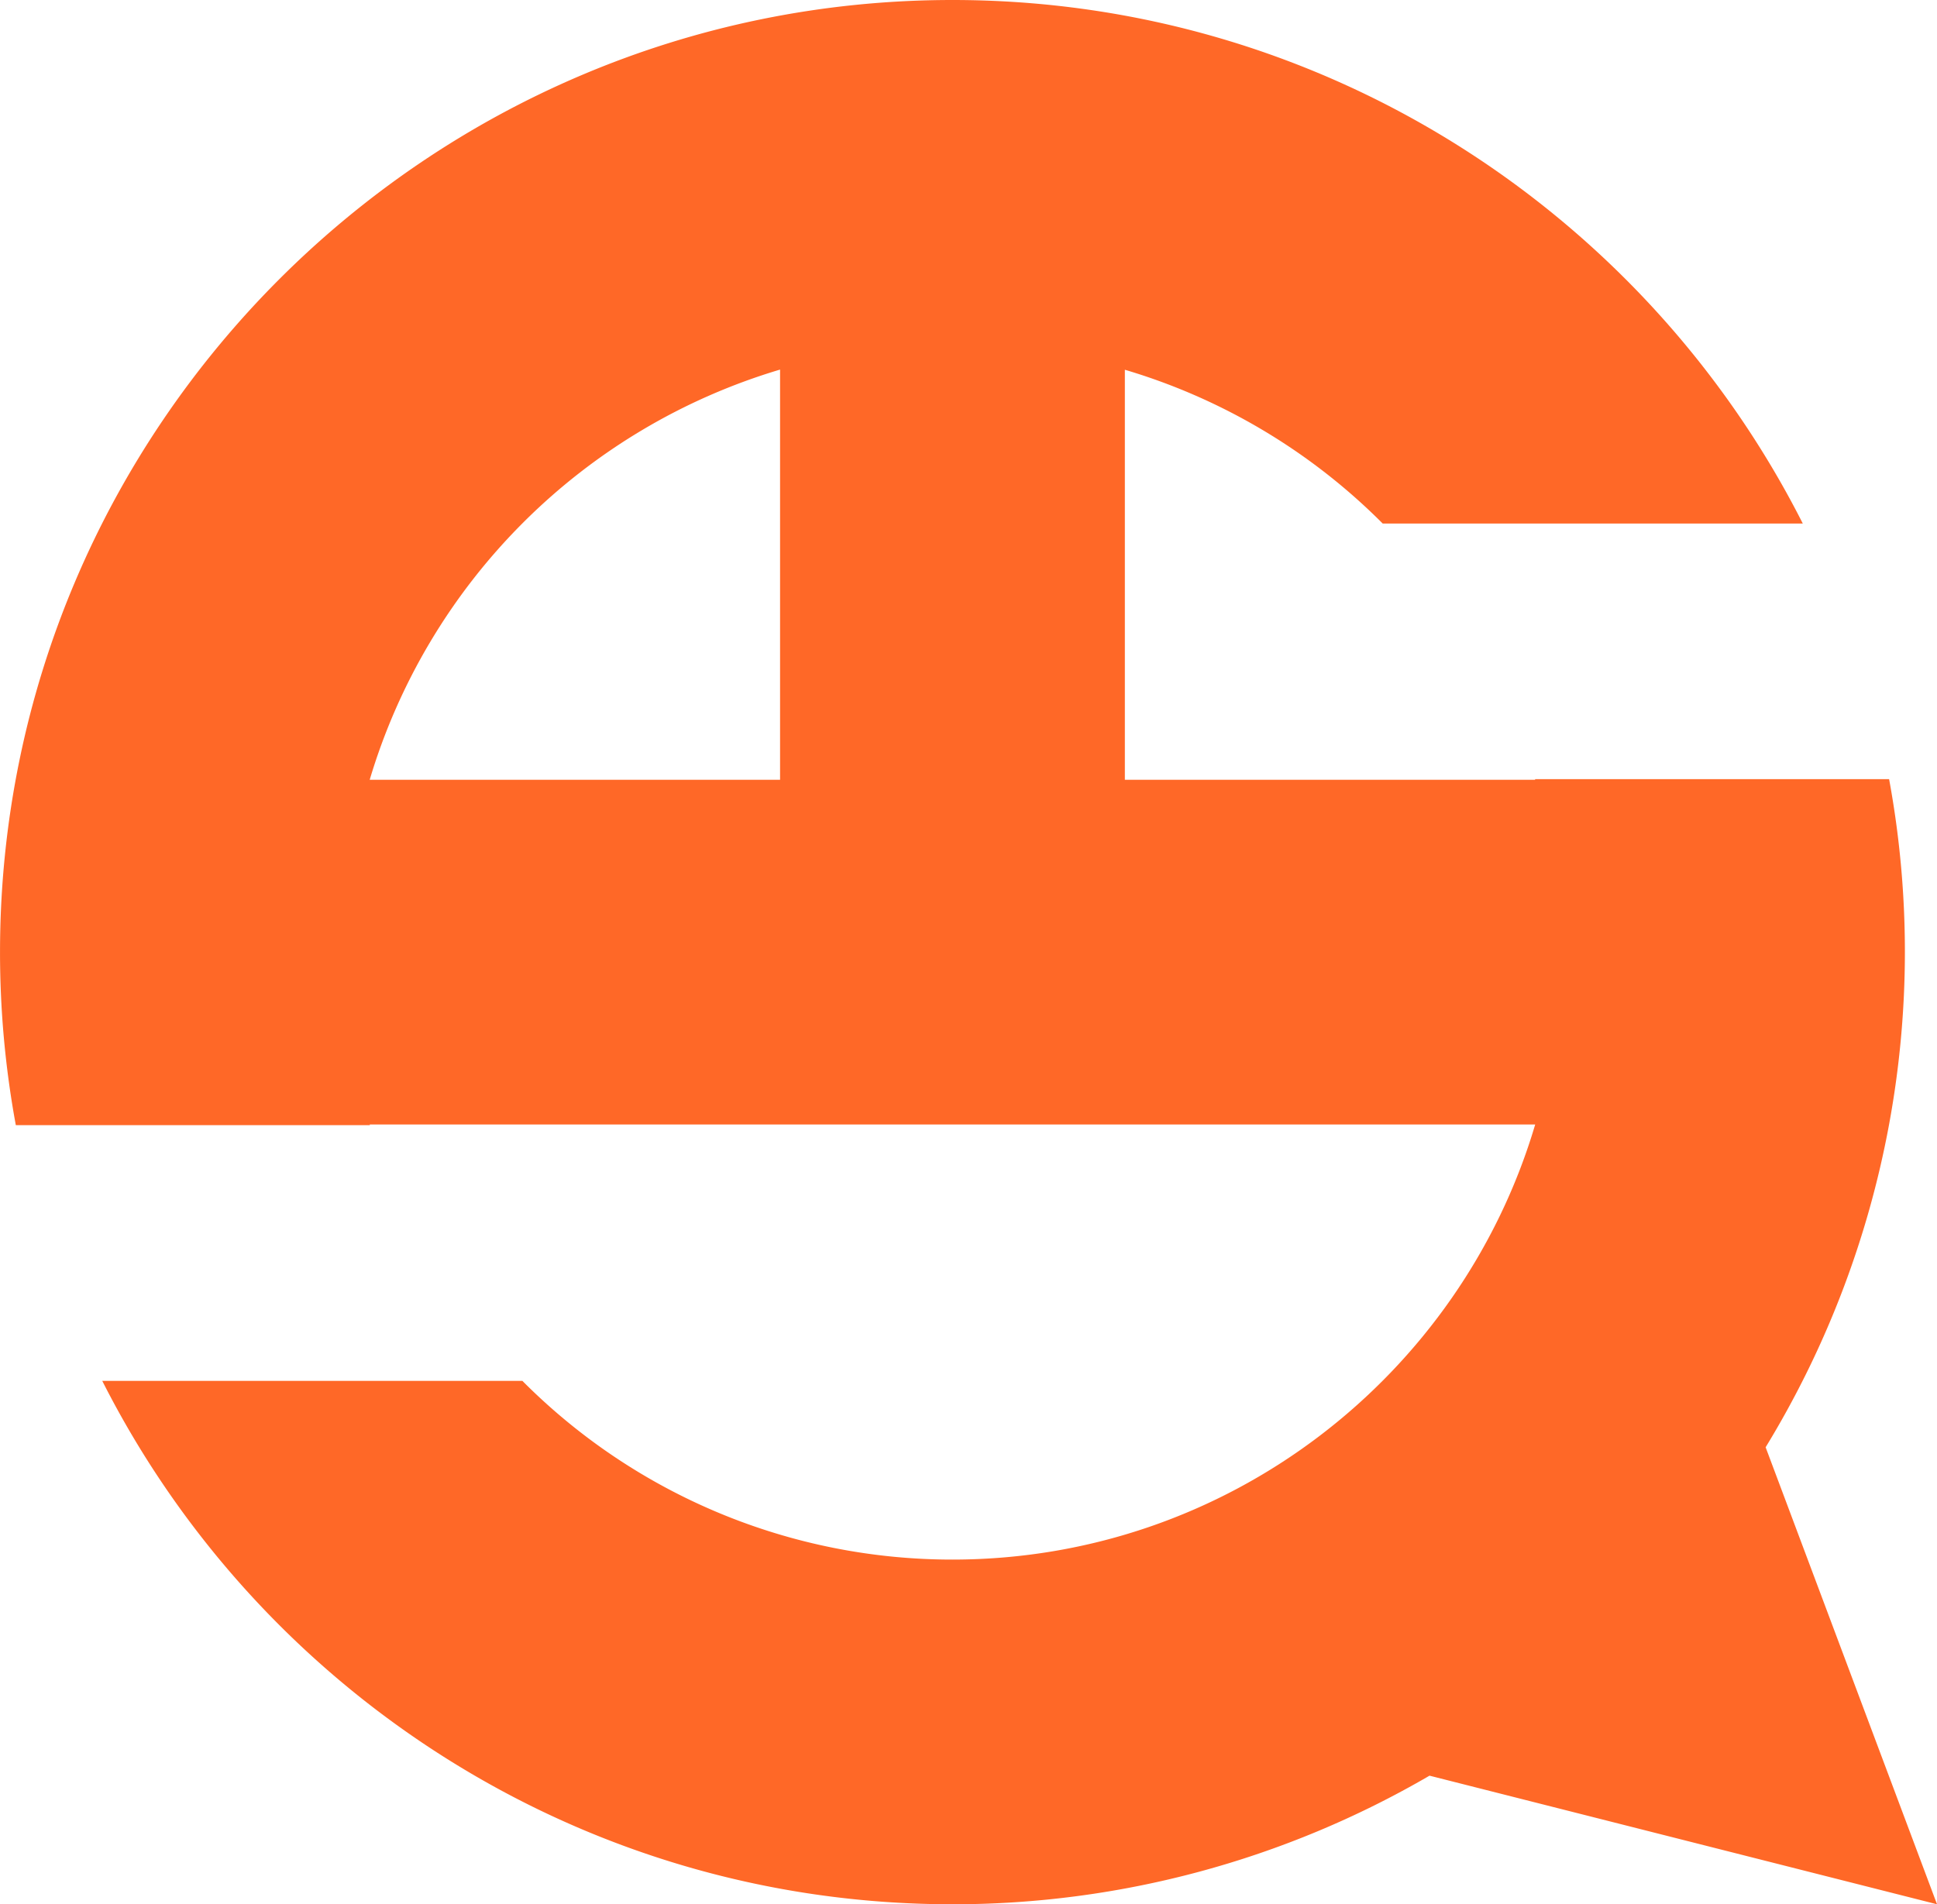 <svg id="Layer_1" data-name="Layer 1" xmlns="http://www.w3.org/2000/svg" viewBox="0 0 815.71 802.12"><defs><style>.cls-1{fill:#ff6827;}</style></defs><path class="cls-1" d="M1407.86,1401.06l-72.18-192.5a400.79,400.79,0,0,0,52-281.43h-149.1c0,.11.06.16.06.27h-172.8V754.69a256,256,0,0,1,108.58,64.77h176.91c-66.17-130.73-201.81-220.52-358.12-220.52-221.13,0-401.06,179.92-401.06,401.06a401.54,401.54,0,0,0,6.65,72.87h149.1c0-.11-.06-.16-.06-.27h490.8c-31.33,105.82-129.5,183.27-245.43,183.27a255.16,255.16,0,0,1-181.09-75.28H635.2c66.11,130.68,201.81,220.47,358,220.47a398.61,398.61,0,0,0,200.94-54.17ZM920.64,754.62V927.4H747.83A256.91,256.91,0,0,1,920.64,754.62Z" transform="translate(-592.14 -598.94)"/></svg>